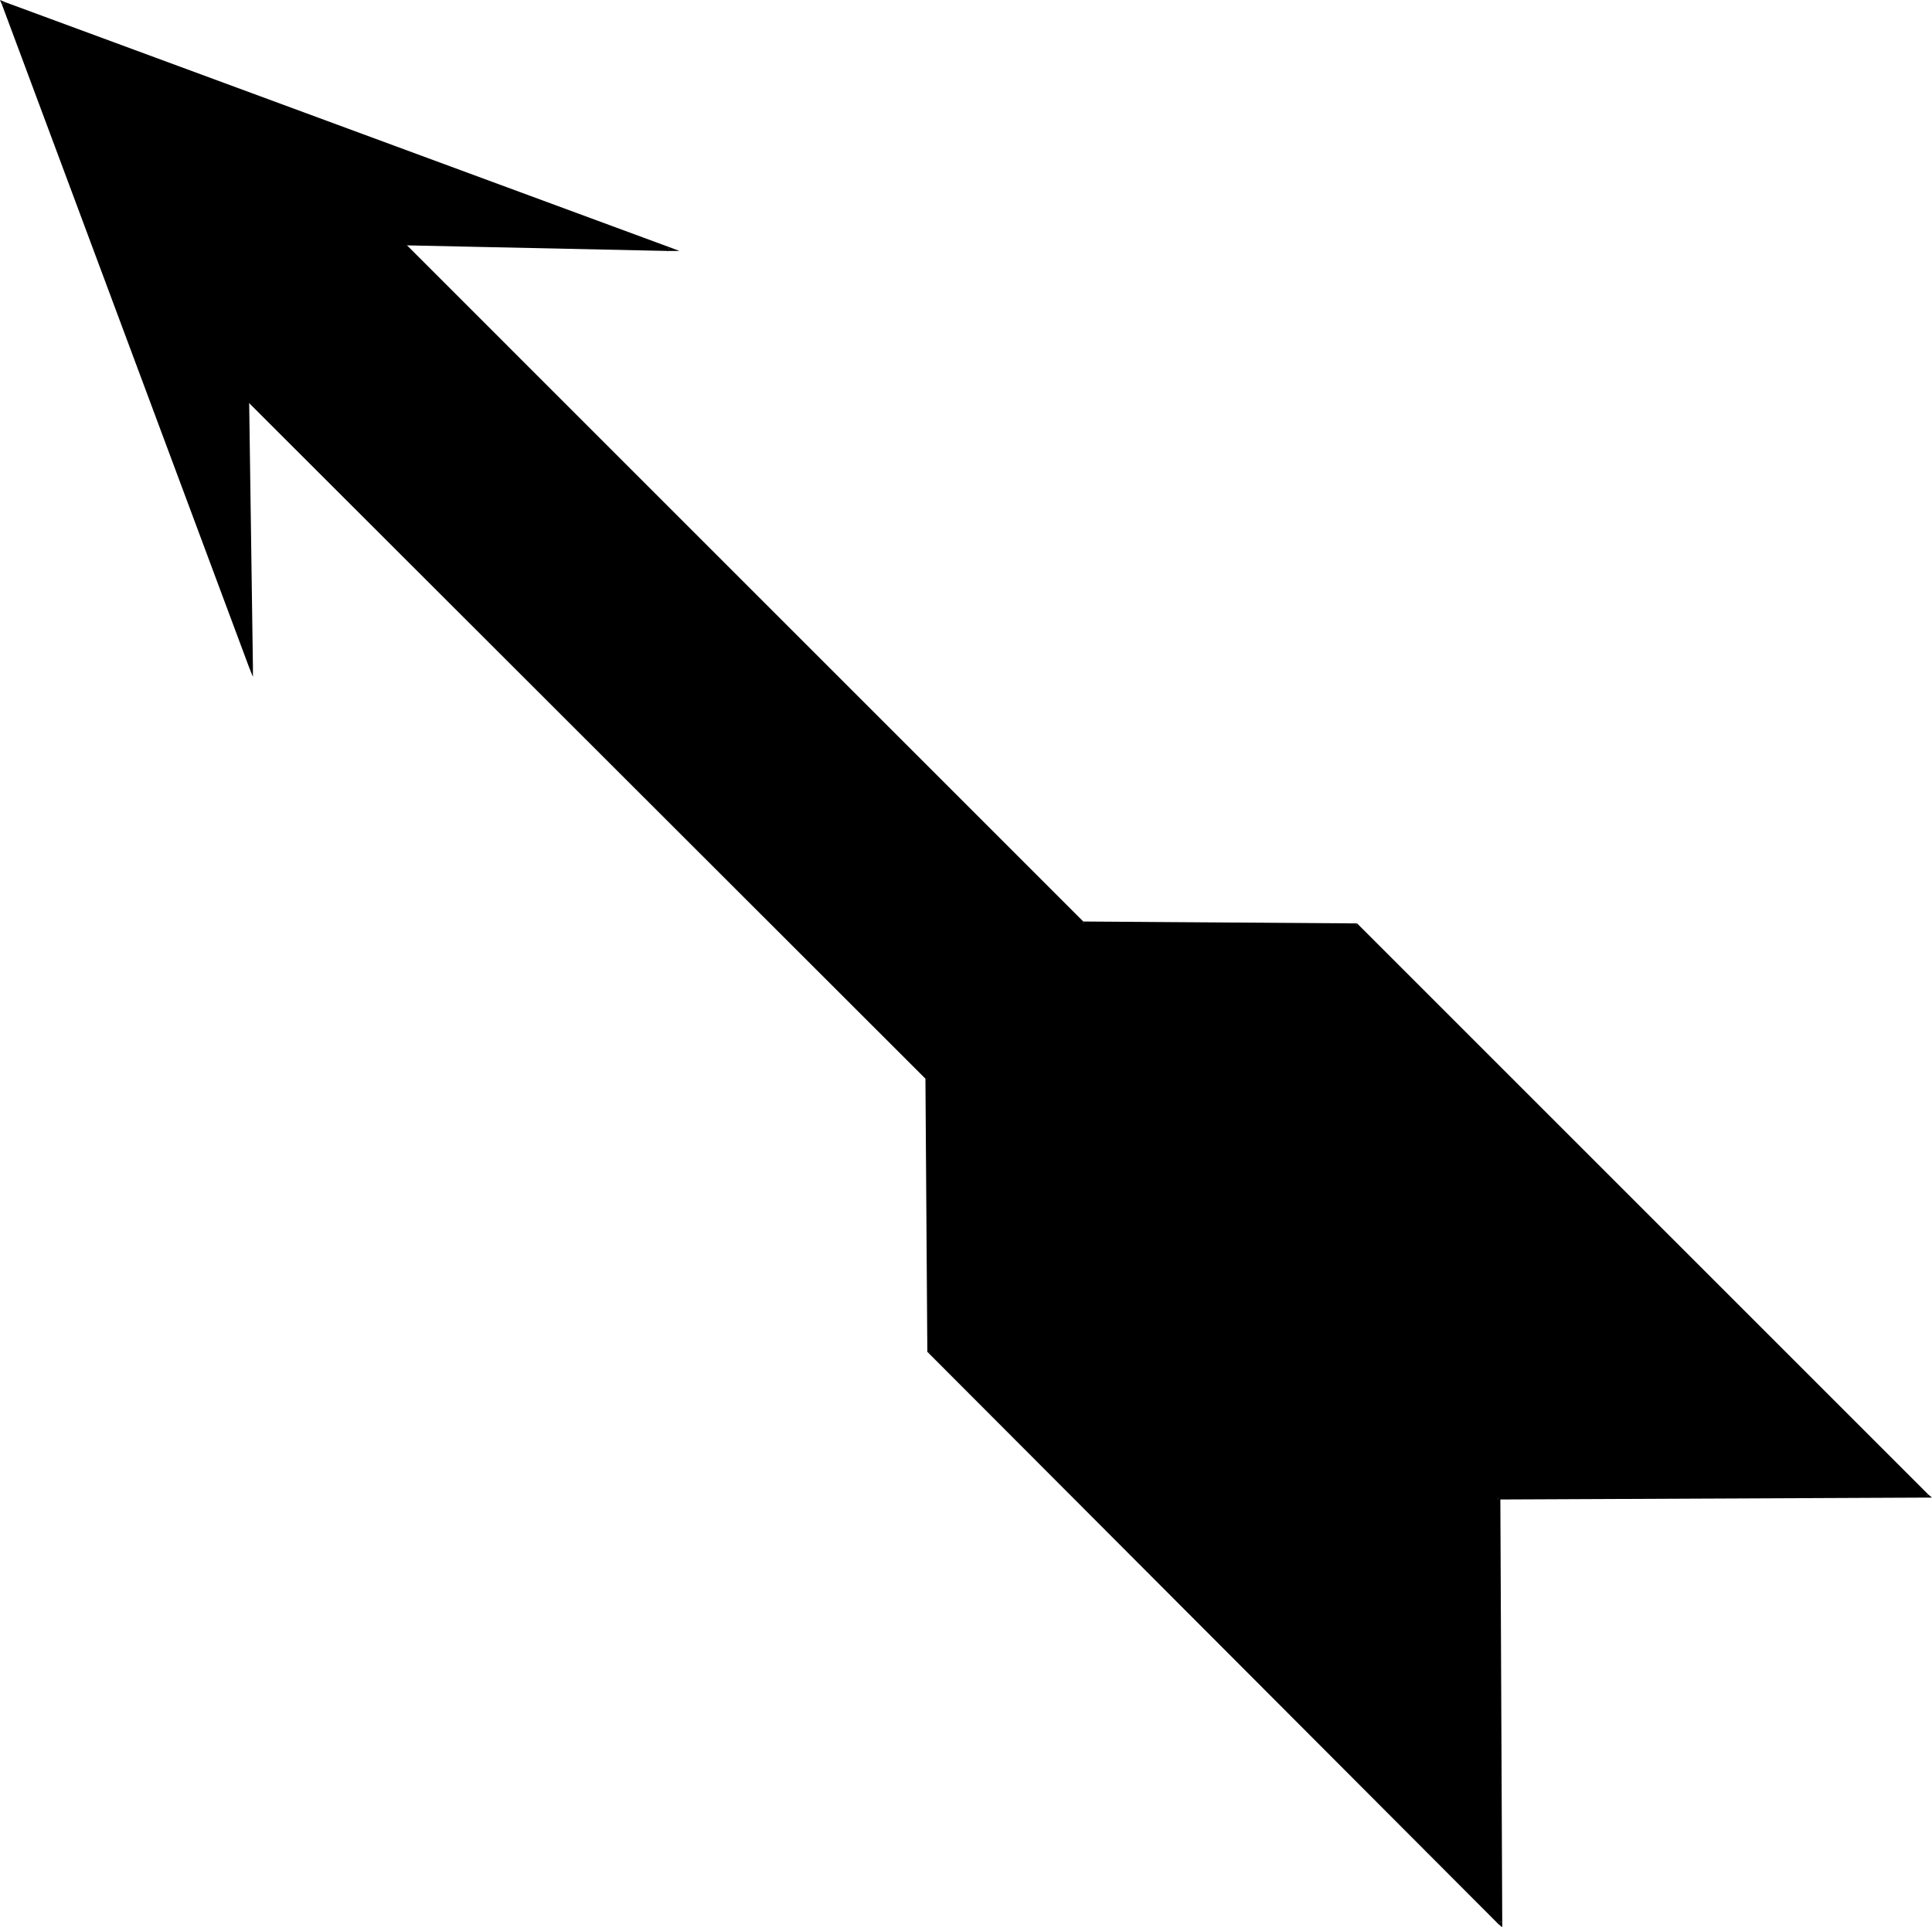 <?xml version="1.0" encoding="UTF-8" standalone="no"?>
<svg
   version="1.0"
   width="130.322mm"
   height="130.029mm"
   id="svg13"
   sodipodi:docname="Arrow 0407.wmf"
   xmlns:inkscape="http://www.inkscape.org/namespaces/inkscape"
   xmlns:sodipodi="http://sodipodi.sourceforge.net/DTD/sodipodi-0.dtd"
   xmlns="http://www.w3.org/2000/svg"
   xmlns:svg="http://www.w3.org/2000/svg">
  <sodipodi:namedview
     id="namedview13"
     pagecolor="#ffffff"
     bordercolor="#000000"
     borderopacity="0.25"
     inkscape:showpageshadow="2"
     inkscape:pageopacity="0.0"
     inkscape:pagecheckerboard="0"
     inkscape:deskcolor="#d1d1d1"
     inkscape:document-units="mm" />
  <defs
     id="defs1">
    <pattern
       id="WMFhbasepattern"
       patternUnits="userSpaceOnUse"
       width="6"
       height="6"
       x="0"
       y="0" />
  </defs>
  <path
     style="fill:#000000;fill-opacity:1;fill-rule:evenodd;stroke:none"
     d="M 381.86,381.878 491.263,381.393 345.824,235.946 276.012,235.462 102.616,62.057 170.488,63.512 0.97,0.97 63.994,170.011 l -0.97,-68.36 173.558,173.405 0.485,69.653 145.278,145.446 z"
     id="path1" />
  <path
     style="fill:#000000;fill-opacity:1;fill-rule:evenodd;stroke:none"
     d="m 490.94,381.716 0.323,-0.808 -109.403,0.485 v 0.97 l 109.403,-0.485 0.323,-0.808 -0.323,0.808 h 1.293 l -0.97,-0.808 z"
     id="path2" />
  <path
     style="fill:#000000;fill-opacity:1;fill-rule:evenodd;stroke:none"
     d="m 345.824,236.431 -0.323,-0.162 145.44,145.446 0.646,-0.646 -145.44,-145.446 -0.323,-0.162 0.323,0.162 -0.162,-0.162 h -0.162 z"
     id="path3" />
  <path
     style="fill:#000000;fill-opacity:1;fill-rule:evenodd;stroke:none"
     d="m 275.689,235.785 0.323,0.323 69.811,0.323 v -0.97 l -69.811,-0.485 0.323,0.162 -0.646,0.646 0.162,0.162 0.162,0.162 z"
     id="path4" />
  <path
     style="fill:#000000;fill-opacity:1;fill-rule:evenodd;stroke:none"
     d="m 102.616,61.572 -0.323,0.808 173.397,173.404 0.646,-0.646 -173.397,-173.404 -0.323,0.808 v -0.97 h -1.131 l 0.808,0.808 z"
     id="path5" />
  <path
     style="fill:#000000;fill-opacity:1;fill-rule:evenodd;stroke:none"
     d="m 170.326,63.996 0.162,-0.97 -67.872,-1.454 v 0.97 l 67.872,1.454 0.162,-0.97 -0.162,0.97 h 2.747 l -2.586,-0.97 z"
     id="path6" />
  <path
     style="fill:#000000;fill-opacity:1;fill-rule:evenodd;stroke:none"
     d="M 1.293,0.646 0.646,1.454 170.326,63.996 170.649,63.027 1.131,0.485 0.485,1.131 1.131,0.485 0,0 0.485,1.131 Z"
     id="path7" />
  <path
     style="fill:#000000;fill-opacity:1;fill-rule:evenodd;stroke:none"
     d="M 63.509,170.011 64.478,169.849 1.293,0.646 0.485,1.131 63.509,170.172 l 0.97,-0.162 -0.97,0.162 0.97,2.424 v -2.586 z"
     id="path8" />
  <path
     style="fill:#000000;fill-opacity:1;fill-rule:evenodd;stroke:none"
     d="m 63.347,101.328 -0.646,0.323 0.808,68.36 h 0.97 l -0.97,-68.36 -0.808,0.323 0.646,-0.646 -0.808,-0.97 0.162,1.293 z"
     id="path9" />
  <path
     style="fill:#000000;fill-opacity:1;fill-rule:evenodd;stroke:none"
     d="m 237.067,275.055 -0.162,-0.323 -173.558,-173.405 -0.646,0.646 173.558,173.405 -0.323,-0.323 h 1.131 v -0.323 h -0.162 z"
     id="path10" />
  <path
     style="fill:#000000;fill-opacity:1;fill-rule:evenodd;stroke:none"
     d="m 237.39,344.385 0.162,0.323 -0.485,-69.653 h -1.131 l 0.485,69.653 0.323,0.323 -0.323,-0.323 0.162,0.162 0.162,0.162 z"
     id="path11" />
  <path
     style="fill:#000000;fill-opacity:1;fill-rule:evenodd;stroke:none"
     d="m 381.86,490.155 0.808,-0.323 -145.278,-145.446 -0.646,0.646 145.278,145.608 0.97,-0.485 -0.97,0.485 0.97,0.808 v -1.293 z"
     id="path12" />
  <path
     style="fill:#000000;fill-opacity:1;fill-rule:evenodd;stroke:none"
     d="m 381.86,381.393 -0.485,0.485 0.485,108.277 h 1.131 l -0.485,-108.277 -0.646,0.485 v -0.97 h -0.485 v 0.485 z"
     id="path13" />
</svg>
